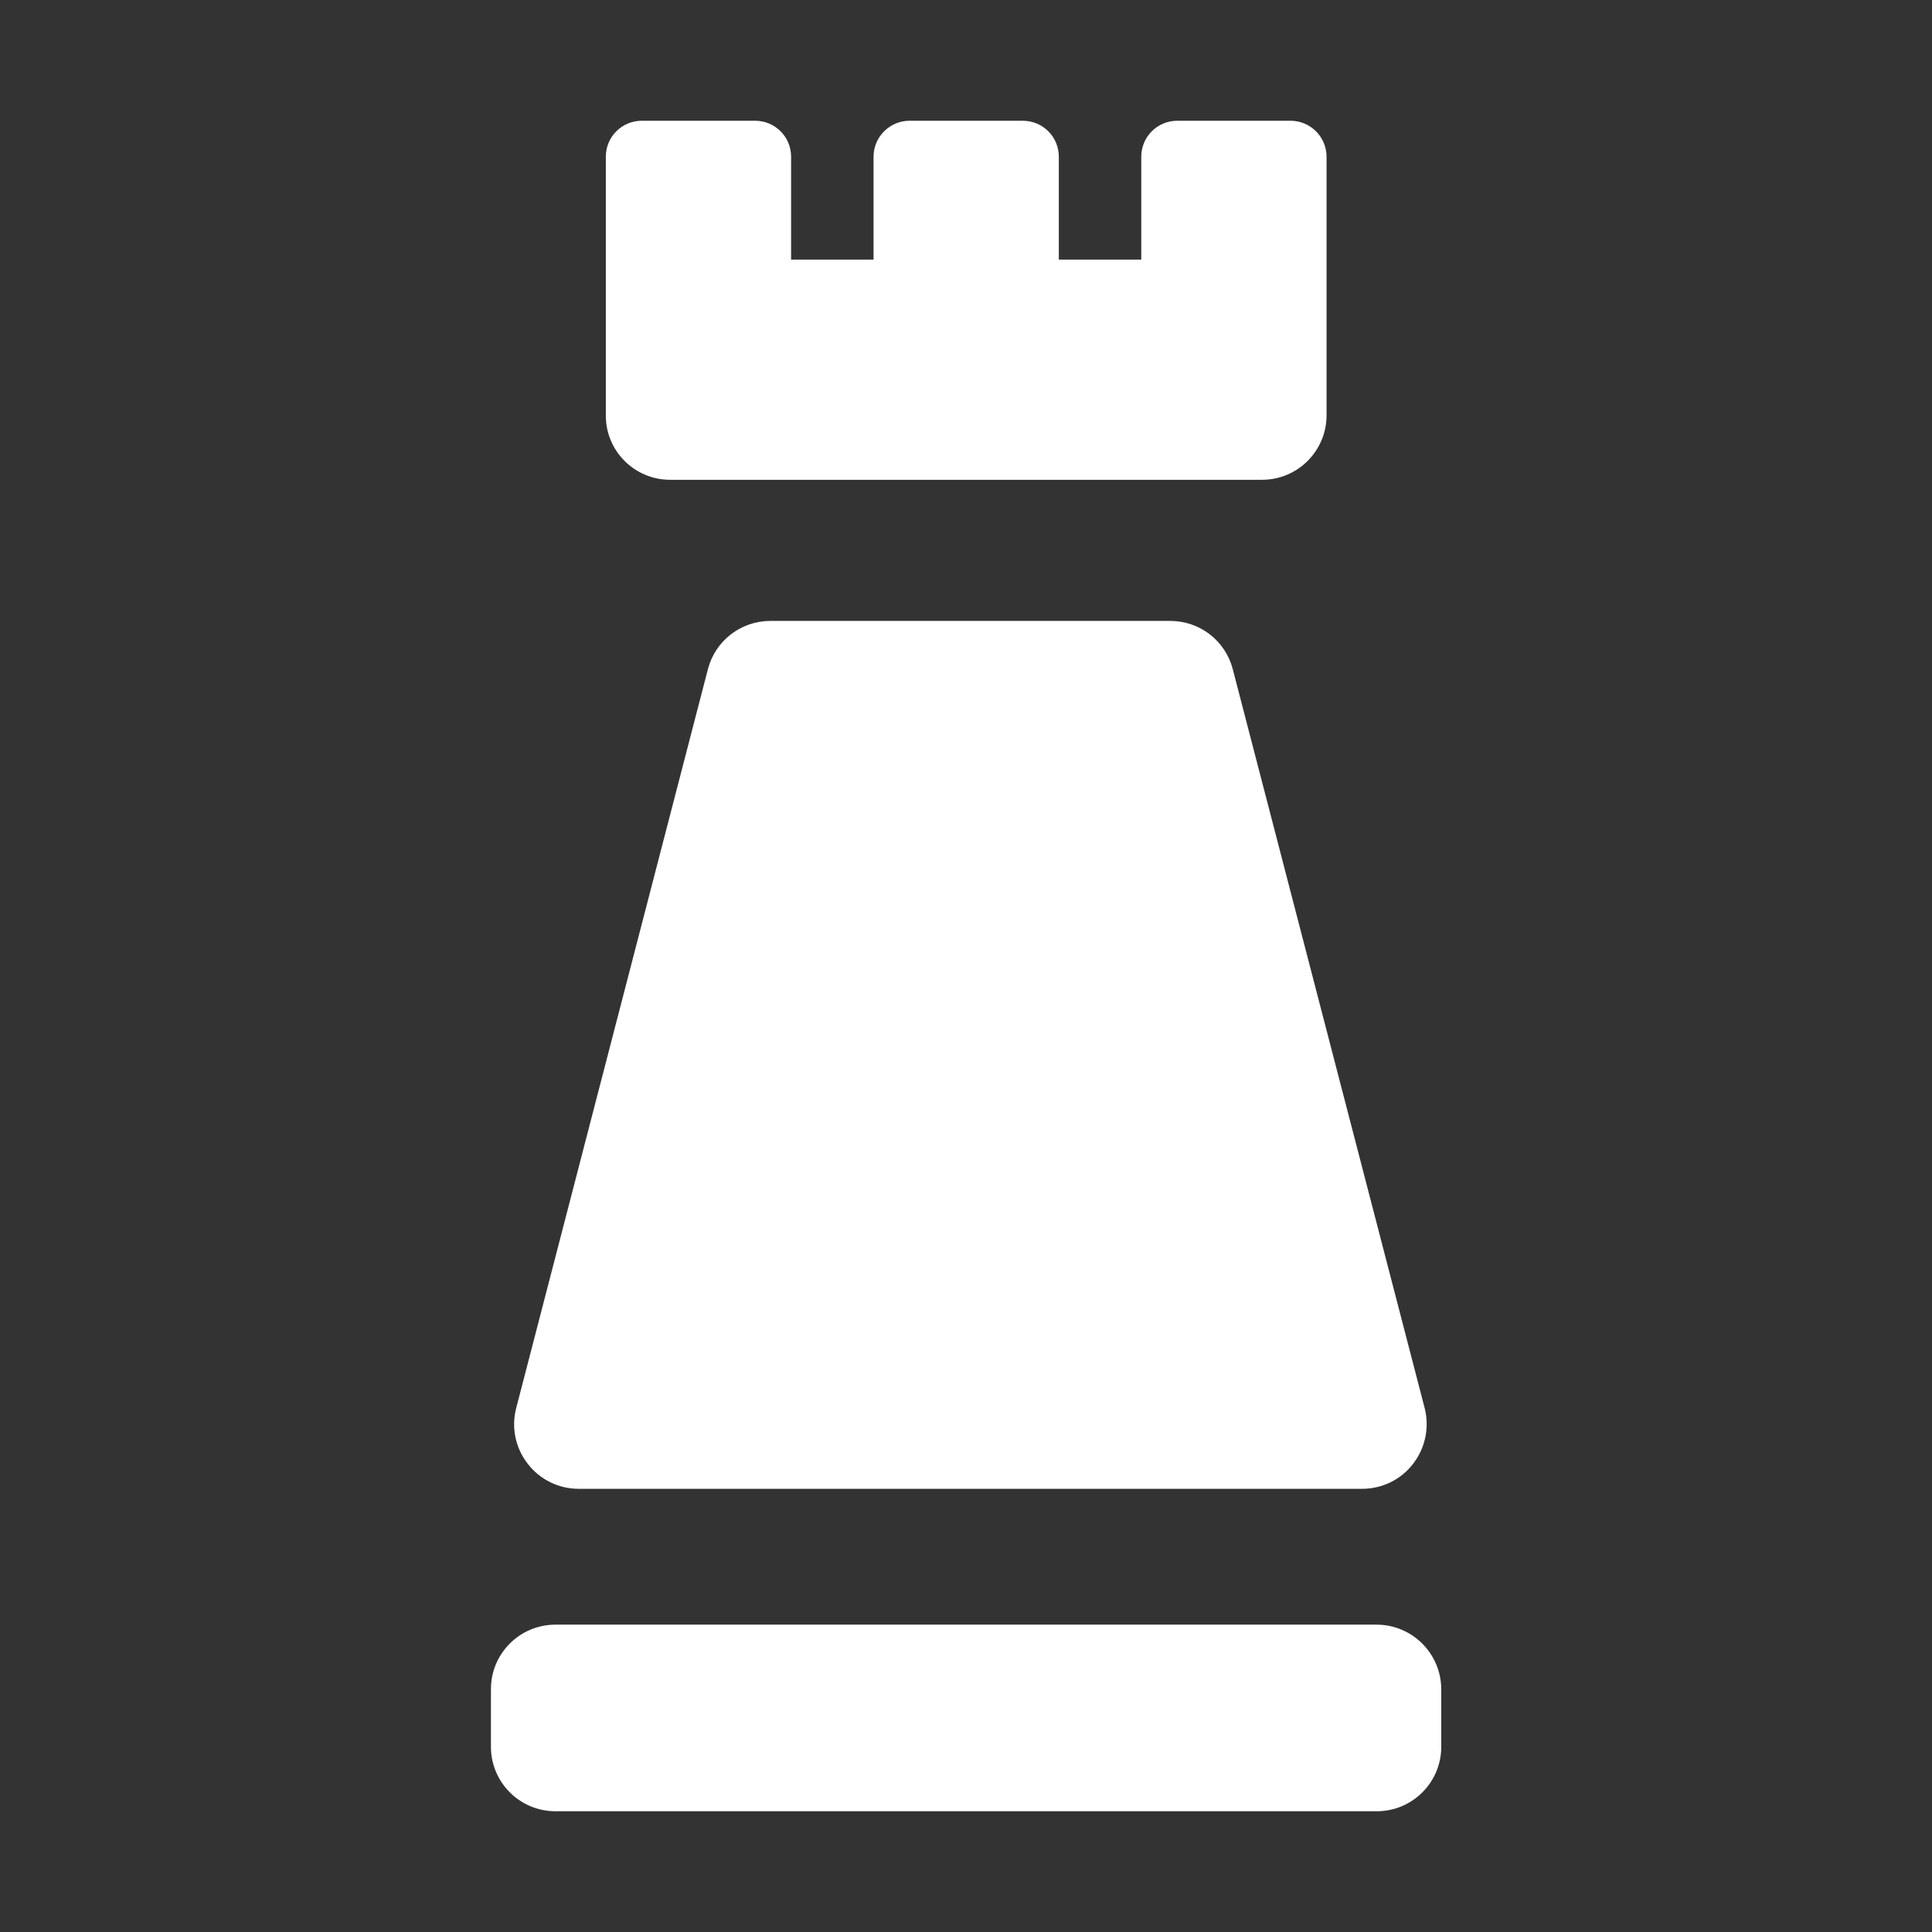 <?xml version="1.0" standalone="no"?><!DOCTYPE svg PUBLIC "-//W3C//DTD SVG 1.1//EN" "http://www.w3.org/Graphics/SVG/1.1/DTD/svg11.dtd"><svg t="1740898488594" class="icon" viewBox="0 0 1024 1024" version="1.1" xmlns="http://www.w3.org/2000/svg" p-id="26373" xmlns:xlink="http://www.w3.org/1999/xlink" width="200" height="200"><rect x="0" y="0" width="1024" height="1024" fill="#333333" stroke="none"/><path d="M355.2 254.3h313.7c18.9 0 34.2-15.3 34.2-34.2v-137c0-10.6-8.6-19.1-19.1-19.1h-60c-10.6 0-19.1 8.5-19.1 19.1v54.5h-43.7V83.1c0-10.6-8.5-19.1-19.1-19.1h-60c-10.5 0-19.1 8.5-19.1 19.1v54.5h-43.7V83.1c0-10.6-8.5-19.1-19.1-19.1h-60c-10.6 0-19.1 8.5-19.1 19.1v137c-0.1 18.9 15.2 34.2 34.1 34.2zM306.7 789.1H722c10.6 0 20.6-4.9 27-13.3 6.5-8.4 8.7-19.3 6.1-29.5L653.4 354.7c-3.9-15.1-17.5-25.6-33.1-25.6h-212c-15.6 0-29.2 10.5-33.1 25.6L273.6 746.3c-2.7 10.3-0.4 21.2 6.1 29.5 6.4 8.4 16.4 13.3 27 13.3zM729.6 861.1H294.4c-18.9 0-34.2 15.3-34.2 34.2v30.5c0 18.9 15.3 34.2 34.2 34.2h435.3c18.9 0 34.2-15.3 34.2-34.2v-30.5c-0.1-18.9-15.4-34.2-34.3-34.2z" fill="#FFFFFF" p-id="26374"></path></svg>